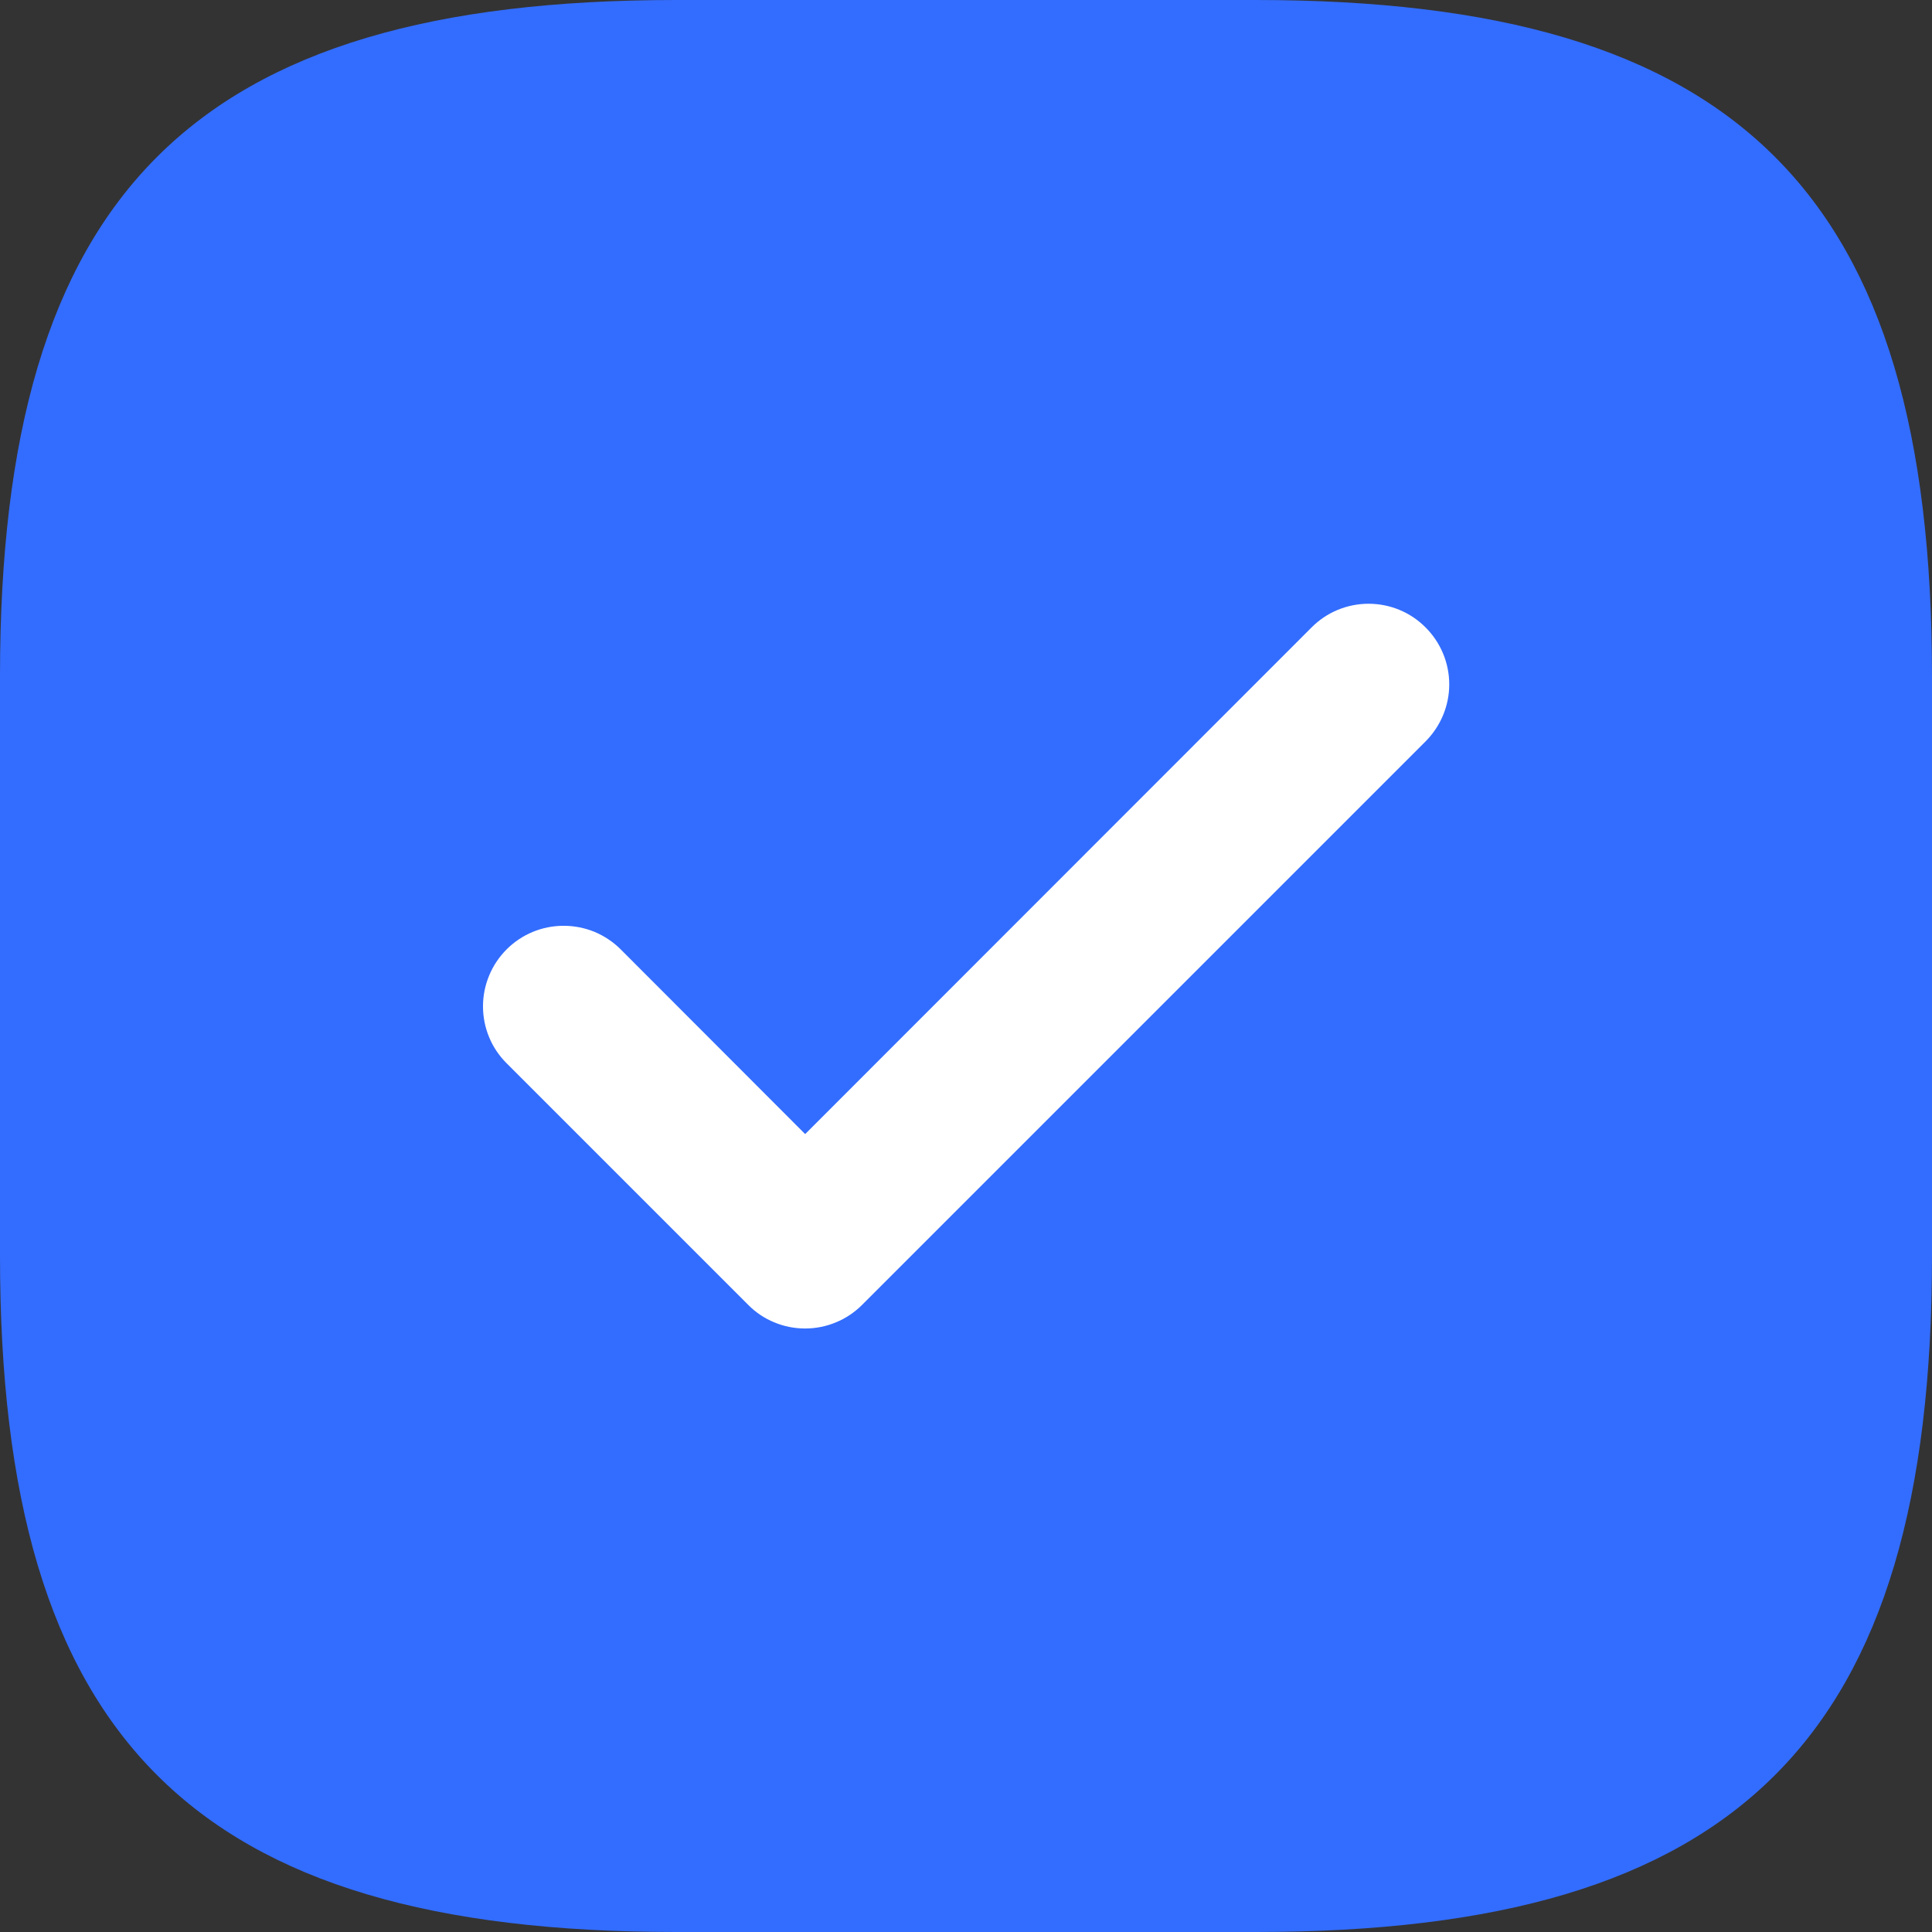 <svg width="16" height="16" viewBox="0 0 16 16" fill="none" xmlns="http://www.w3.org/2000/svg">
<rect x="0" y="0" width="16" height="16" fill="#333333" stroke="none"/>
<path d="M5.6 0H10.4C14.4 0 16 1.6 16 5.6V10.4C16 14.4 14.4 16 10.4 16H5.6C1.6 16 0 14.4 0 10.4V5.6C0 1.6 1.6 0 5.6 0Z" fill="#336DFF"/>
<path d="M11.806 6.14L7.14 10.806C7.078 10.868 7.004 10.918 6.923 10.951C6.842 10.985 6.755 11.002 6.668 11.002C6.58 11.002 6.493 10.985 6.412 10.951C6.331 10.918 6.257 10.868 6.196 10.806L4.196 8.806C4.134 8.744 4.084 8.671 4.051 8.59C4.017 8.509 4 8.422 4 8.334C4 8.247 4.017 8.16 4.051 8.079C4.084 7.998 4.134 7.924 4.196 7.862C4.321 7.737 4.49 7.667 4.668 7.667C4.755 7.667 4.842 7.684 4.923 7.717C5.004 7.751 5.078 7.8 5.14 7.862L6.668 9.392L10.862 5.196C10.987 5.07 11.157 5 11.334 5C11.511 5 11.681 5.07 11.806 5.196C11.931 5.321 12.002 5.49 12.002 5.668C12.002 5.845 11.931 6.014 11.806 6.14Z" fill="white"/>
</svg>
